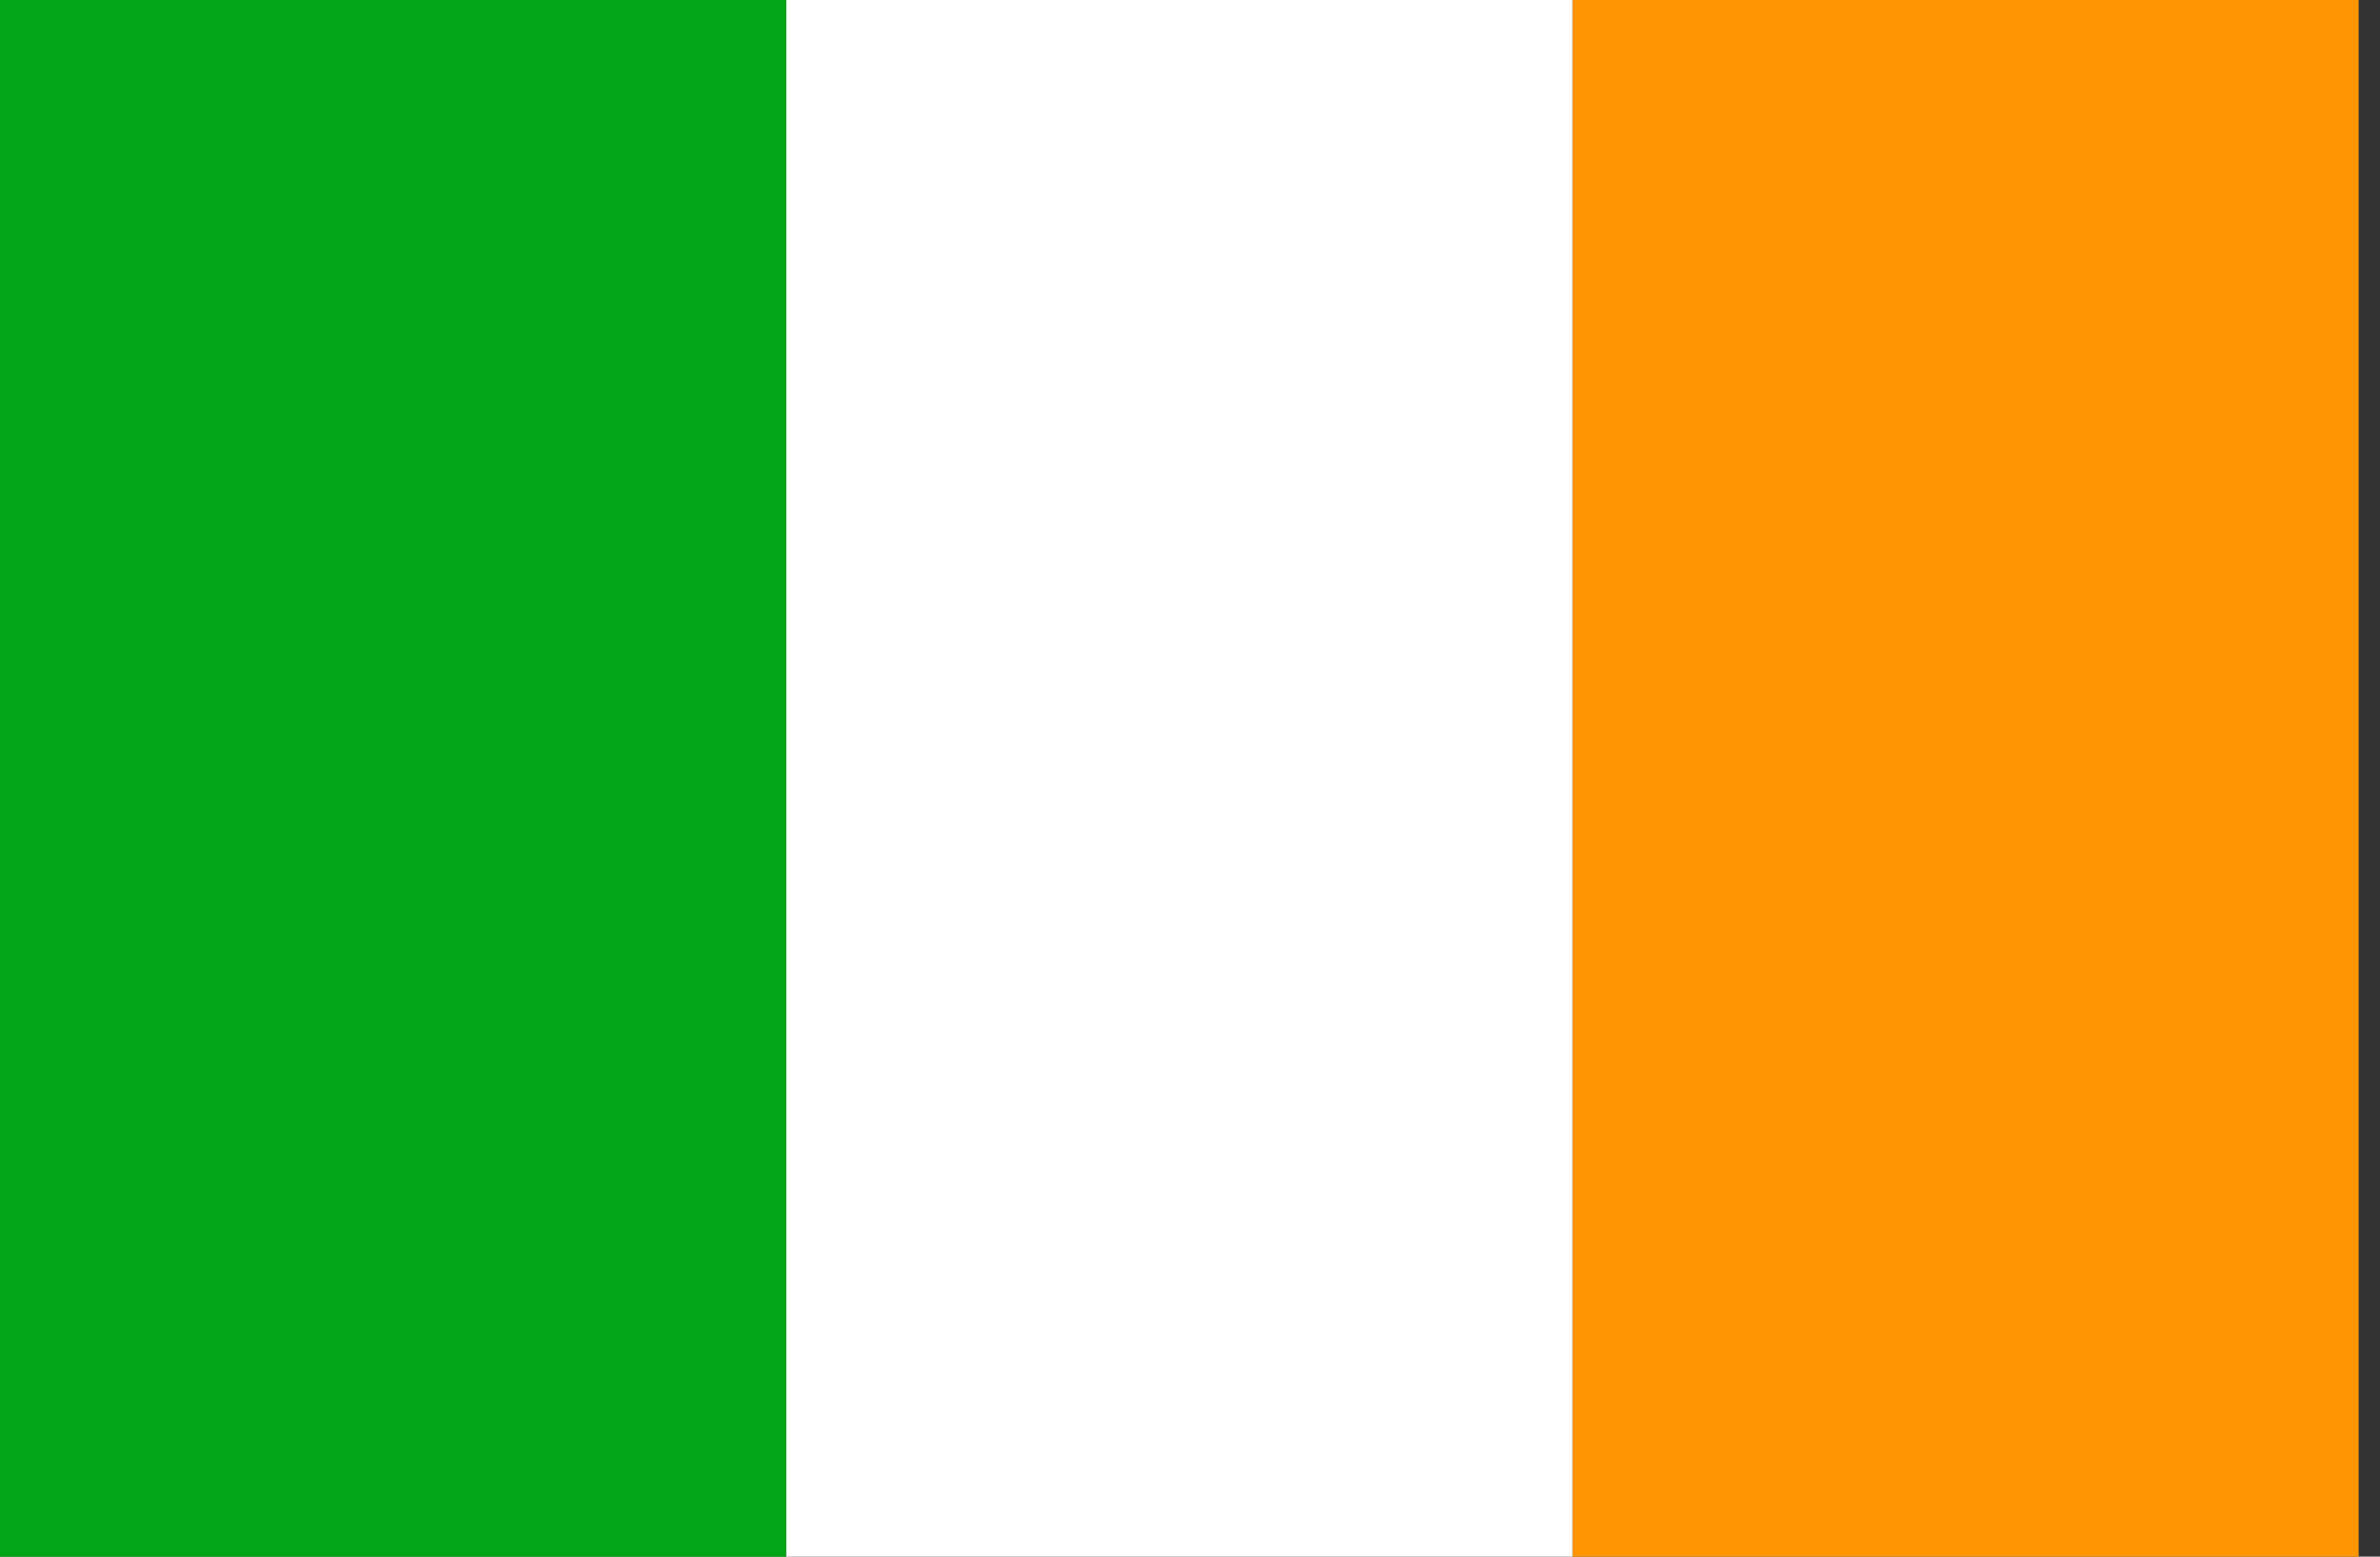 <?xml version="1.0" encoding="UTF-8"?>
<svg width="26px" height="17px" viewBox="0 0 26 17" version="1.1" xmlns="http://www.w3.org/2000/svg" xmlns:xlink="http://www.w3.org/1999/xlink">
    <rect x="0" y="0" width="26" height="17" fill="#333333" stroke="none"/>
    <!-- Generator: Sketch 51.2 (57519) - http://www.bohemiancoding.com/sketch -->
    <title>IE Ireland</title>
    <desc>Created with Sketch.</desc>
    <defs></defs>
    <g id="Page-1" stroke="none" stroke-width="1" fill="none" fill-rule="evenodd">
        <g id="IE-Ireland">
            <g id="Group-4">
                <polygon id="Fill-1" fill="#FF9501" points="17.178 17.178 25.767 17.178 25.767 -7.64705882e-05 17.178 -7.64705882e-05"></polygon>
                <polygon id="Fill-2" fill="#FFFFFF" points="8.588 17.178 17.178 17.178 17.178 -7.64705882e-05 8.588 -7.64705882e-05"></polygon>
                <polygon id="Fill-3" fill="#01A616" points="0 17.178 8.588 17.178 8.588 -7.64705882e-05 0 -7.64705882e-05"></polygon>
            </g>
        </g>
    </g>
</svg>